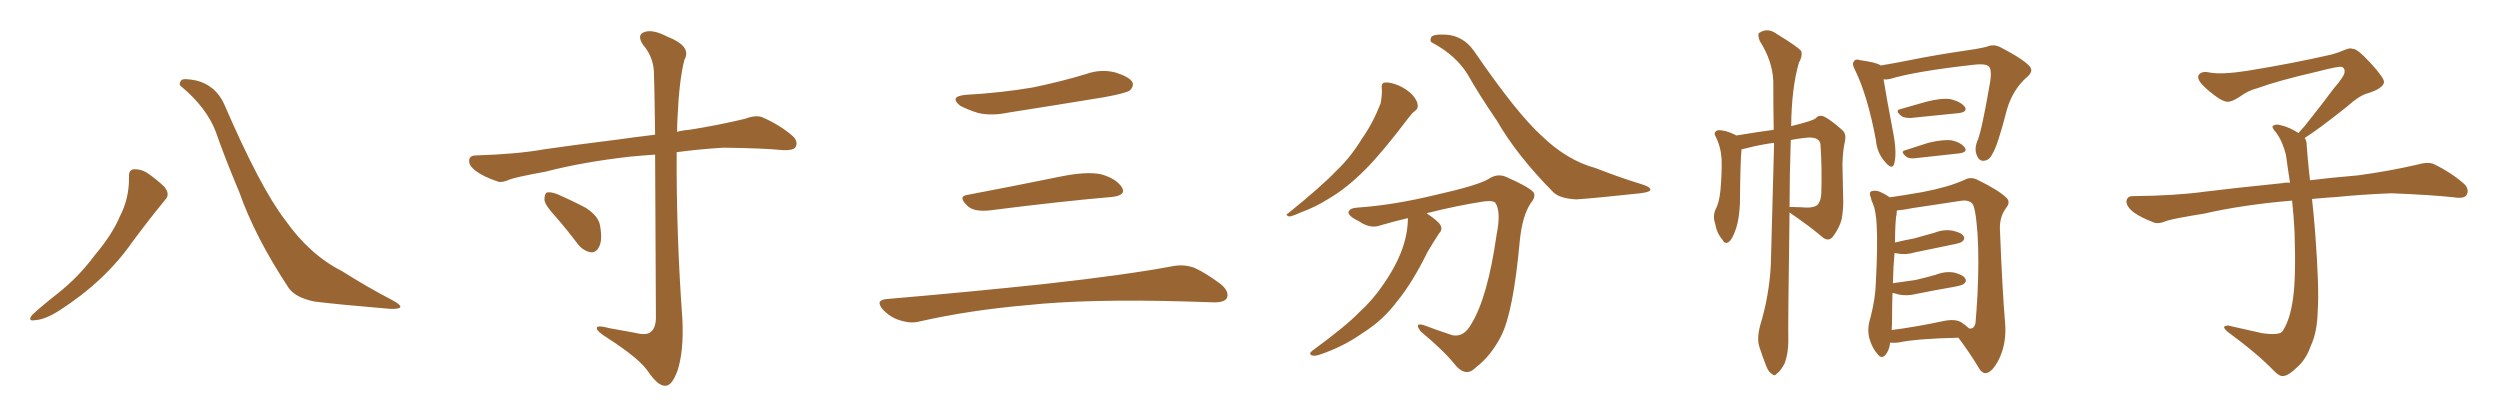 <svg xmlns="http://www.w3.org/2000/svg" xmlns:xlink="http://www.w3.org/1999/xlink" width="900" height="150"><path fill="#996633" padding="10" d="M46.44 63.72L46.44 63.72Q46.29 61.08 48.19 60.94L48.19 60.94Q50.68 60.79 53.03 62.26L53.03 62.26Q56.40 64.60 59.18 67.24L59.18 67.24Q61.38 70.02 59.47 71.92L59.47 71.92Q53.91 78.66 47.61 87.16L47.61 87.16Q37.79 101.22 21.39 111.77L21.39 111.77Q16.11 115.14 12.45 115.28L12.45 115.28Q9.81 115.72 11.57 113.38L11.57 113.38Q14.65 110.45 20.80 105.62L20.80 105.62Q28.27 99.76 34.13 91.85L34.13 91.85Q40.43 84.38 43.07 78.08L43.07 78.08Q46.58 71.34 46.44 63.72ZM65.33 31.20L65.33 31.20L65.33 31.20Q64.16 30.47 65.19 29.00L65.19 29.00Q65.77 27.98 70.75 29.00L70.75 29.00Q77.64 30.76 80.71 37.50L80.71 37.50Q93.75 67.68 102.69 79.25L102.69 79.25Q111.47 91.70 123.05 97.56L123.05 97.56Q132.57 103.56 141.06 107.96L141.06 107.96Q144.14 109.57 144.14 110.45L144.14 110.45Q143.99 111.33 140.33 111.18L140.33 111.18Q121.14 109.57 113.09 108.54L113.09 108.54Q106.20 107.08 103.86 103.56L103.86 103.56Q91.85 85.40 86.13 69.14L86.13 69.14Q80.71 56.25 77.64 47.31L77.64 47.31Q74.27 38.67 65.33 31.20ZM235.84 55.66L235.84 55.66Q231.30 55.96 226.76 56.40L226.76 56.40Q209.91 58.30 196.29 61.82L196.29 61.82Q185.89 63.72 183.54 64.60L183.54 64.60Q180.62 65.92 179.15 65.33L179.15 65.33Q174.32 63.72 171.68 61.82L171.68 61.82Q168.75 59.77 168.90 57.86L168.90 57.86Q168.90 56.10 171.09 55.96L171.09 55.96Q186.04 55.52 195.85 53.76L195.85 53.76Q204.79 52.44 222.36 50.24L222.36 50.24Q227.49 49.51 235.84 48.49L235.84 48.49Q235.55 28.13 235.40 25.78L235.40 25.78Q235.11 20.36 231.59 16.26L231.59 16.26Q229.10 12.60 231.88 11.57L231.88 11.57Q234.81 10.40 240.23 13.18L240.23 13.18Q249.17 16.70 246.39 21.53L246.39 21.53Q244.48 28.86 243.90 42.63L243.90 42.63Q243.75 45.12 243.75 47.46L243.75 47.46Q245.80 46.88 248.14 46.73L248.14 46.73Q258.40 45.12 268.21 42.77L268.21 42.77Q272.02 41.31 274.37 42.19L274.37 42.19Q281.10 45.12 285.64 49.22L285.64 49.22Q287.40 51.12 286.38 53.03L286.38 53.03Q285.50 54.20 281.98 54.05L281.98 54.05Q274.37 53.32 260.30 53.17L260.30 53.17Q251.07 53.76 243.60 54.79L243.60 54.79Q243.46 84.67 245.65 114.70L245.65 114.70Q246.24 126.27 243.90 133.45L243.90 133.45Q241.85 139.01 239.50 138.87L239.50 138.87Q236.87 139.01 233.20 133.59L233.20 133.59Q230.13 129.05 218.55 121.58L218.55 121.58Q215.04 119.38 214.89 118.36L214.89 118.36Q214.31 116.75 219.73 118.21L219.73 118.21Q224.12 118.95 228.66 119.82L228.66 119.82Q232.76 120.85 234.23 119.53L234.23 119.53Q235.99 118.21 236.13 114.70L236.13 114.70Q235.99 77.34 235.84 55.66ZM200.10 78.08L200.10 78.08L200.10 78.08Q196.14 73.83 196.00 71.92L196.00 71.92Q196.00 69.73 196.88 69.29L196.88 69.29Q198.19 68.99 200.54 69.87L200.54 69.87Q205.96 72.22 210.94 74.85L210.94 74.85Q215.63 77.93 216.06 81.45L216.06 81.45Q216.94 86.57 215.63 88.92L215.63 88.92Q214.60 90.97 212.70 90.82L212.70 90.82Q210.06 90.38 208.15 88.04L208.15 88.04Q204.05 82.62 200.10 78.08ZM347.75 34.13L347.75 34.13Q360.64 33.40 371.78 31.49L371.78 31.49Q381.74 29.44 390.97 26.66L390.97 26.66Q396.24 24.76 401.51 26.07L401.51 26.07Q406.64 27.69 407.67 29.59L407.67 29.59Q408.25 31.05 406.79 32.52L406.79 32.52Q405.47 33.54 397.41 35.01L397.41 35.01Q379.54 37.94 362.70 40.58L362.70 40.58Q357.13 41.75 352.29 40.72L352.29 40.72Q348.49 39.55 345.70 38.09L345.70 38.09Q341.46 34.72 347.75 34.13ZM348.19 70.17L348.19 70.17Q363.72 67.24 381.74 63.57L381.74 63.57Q390.97 61.67 396.24 62.70L396.24 62.70Q401.66 64.16 403.86 67.38L403.86 67.38Q405.62 70.31 400.34 70.90L400.34 70.90Q381.59 72.51 356.40 75.73L356.40 75.73Q350.98 76.32 348.63 74.41L348.63 74.41Q344.53 70.75 348.19 70.17ZM319.04 107.67L319.04 107.67L319.04 107.67Q349.80 105.03 375.88 102.25L375.88 102.25Q405.18 99.02 422.31 95.80L422.31 95.80Q426.27 95.07 429.93 96.39L429.93 96.39Q434.18 98.29 439.60 102.39L439.60 102.39Q442.68 105.03 441.65 107.37L441.65 107.37Q440.63 108.98 436.67 108.84L436.67 108.84Q432.28 108.69 427.29 108.54L427.29 108.54Q391.41 107.52 369.73 109.86L369.73 109.86Q349.22 111.62 331.05 115.72L331.05 115.72Q327.98 116.60 323.88 115.28L323.88 115.28Q320.51 114.26 317.87 111.47L317.87 111.47Q314.94 108.11 319.04 107.67ZM497.46 31.93L497.46 31.93Q497.17 29.88 498.49 29.74L498.49 29.74Q500.24 29.44 503.47 30.76L503.47 30.76Q506.25 31.93 508.45 34.13L508.45 34.13Q510.21 36.18 510.35 37.65L510.35 37.65Q510.64 39.11 509.33 39.99L509.33 39.99Q508.45 40.58 507.13 42.33L507.13 42.33Q497.61 54.93 491.46 61.08L491.46 61.08Q484.72 67.82 478.42 71.48L478.42 71.48Q473.58 74.56 468.31 76.46L468.31 76.46Q465.09 77.93 464.06 77.93L464.06 77.93Q462.45 77.34 463.77 76.76L463.77 76.76Q476.07 66.80 481.05 61.52L481.05 61.52Q486.18 56.69 490.28 49.95L490.28 49.95Q494.24 44.38 497.02 37.21L497.02 37.21Q497.61 34.13 497.46 31.93ZM506.84 78.52L506.84 78.52Q501.86 79.69 496.88 81.15L496.88 81.15Q493.36 82.47 489.26 79.69L489.26 79.69Q485.30 77.78 485.45 76.32L485.45 76.32Q485.89 74.85 488.96 74.71L488.96 74.71Q501.71 73.83 516.80 70.17L516.80 70.17Q531.88 66.80 535.84 64.45L535.84 64.45Q539.06 62.26 542.29 63.72L542.29 63.72Q550.63 67.38 552.10 69.29L552.10 69.29Q552.98 70.90 551.07 73.10L551.07 73.10Q548.00 77.78 547.12 86.72L547.12 86.72Q544.78 112.50 540.38 121.00L540.38 121.00Q536.72 128.17 531.30 132.28L531.30 132.28Q527.93 135.79 524.27 131.84L524.27 131.84Q520.02 126.42 511.52 119.38L511.52 119.38Q508.89 116.02 512.55 117.04L512.55 117.04Q517.53 118.95 522.95 120.70L522.95 120.70Q527.05 121.44 529.69 116.60L529.69 116.60Q535.55 107.08 538.77 84.52L538.77 84.52Q540.38 76.46 538.48 73.24L538.48 73.24Q537.89 72.07 534.23 72.51L534.23 72.51Q524.71 73.97 513.57 76.76L513.57 76.76Q517.68 79.54 518.55 81.01L518.55 81.01Q519.43 82.62 518.12 83.94L518.12 83.94Q515.92 87.30 514.01 90.53L514.01 90.53Q508.45 101.81 503.03 108.40L503.03 108.40Q498.05 115.14 490.87 119.68L490.87 119.68Q483.40 124.95 474.90 127.73L474.90 127.73Q473.14 128.32 472.12 127.88L472.12 127.88Q471.09 127.29 472.41 126.27L472.41 126.27Q484.42 117.48 489.26 112.50L489.26 112.50Q494.24 107.96 497.90 102.54L497.90 102.54Q502.00 96.68 504.20 91.26L504.20 91.26Q506.84 84.67 506.84 78.52ZM515.63 15.38L515.63 15.38L515.63 15.38Q514.60 14.94 515.19 13.48L515.19 13.48Q515.63 12.30 520.17 12.45L520.17 12.45Q526.76 12.74 530.71 18.46L530.71 18.46Q546.09 40.87 555.03 48.93L555.03 48.93Q564.11 57.71 574.37 60.50L574.37 60.50Q583.01 63.87 590.63 66.21L590.63 66.21Q594.14 67.24 594.14 68.26L594.14 68.26Q594.14 69.14 590.48 69.58L590.48 69.58Q574.22 71.34 567.48 71.78L567.48 71.78Q561.47 71.48 559.13 69.14L559.13 69.14Q546.09 55.96 538.92 43.51L538.92 43.51Q532.32 33.84 528.37 26.81L528.37 26.81Q524.12 19.92 515.63 15.38ZM633.69 117.04L633.69 117.04Q636.91 106.49 637.50 95.36L637.50 95.36Q638.09 72.51 638.67 51.71L638.67 51.71Q638.53 51.42 638.53 51.42L638.53 51.42Q633.25 52.15 628.27 53.47L628.27 53.47Q627.54 53.61 626.95 53.76L626.95 53.76Q626.51 57.71 626.37 73.54L626.37 73.54Q626.07 78.81 625.05 82.03L625.05 82.03Q623.73 86.13 622.27 87.16L622.27 87.16Q620.95 88.04 620.07 86.28L620.07 86.28Q618.02 83.94 617.43 80.42L617.43 80.42Q616.55 77.78 617.58 75.44L617.58 75.44Q618.90 73.10 619.34 68.70L619.34 68.70Q619.92 62.26 619.78 57.28L619.78 57.28Q619.48 52.73 617.58 49.07L617.58 49.07Q616.70 47.46 618.46 46.88L618.46 46.88Q620.95 46.73 624.61 48.49L624.61 48.49Q624.90 48.63 625.05 48.78L625.05 48.78Q633.98 47.31 638.53 46.73L638.53 46.73Q638.38 37.21 638.38 29.15L638.38 29.15Q638.09 21.97 633.54 14.79L633.54 14.79Q632.67 12.45 633.25 11.87L633.25 11.87Q636.33 9.81 639.55 12.16L639.55 12.16Q647.46 16.99 648.49 18.46L648.49 18.46Q648.93 20.36 647.61 22.56L647.61 22.56Q644.97 31.64 644.82 45.41L644.82 45.41Q653.17 43.36 653.76 42.48L653.76 42.48Q654.93 41.16 656.84 42.04L656.84 42.04Q659.33 43.36 663.28 46.88L663.28 46.88Q664.75 48.19 664.16 50.98L664.16 50.98Q663.43 54.05 663.28 59.03L663.28 59.03Q663.43 65.77 663.57 72.80L663.57 72.80Q663.57 75.73 662.99 78.96L662.99 78.96Q662.26 81.88 659.91 85.11L659.91 85.11Q658.30 87.16 656.10 85.40L656.10 85.40Q651.86 81.74 644.82 76.90L644.82 76.90Q644.38 76.61 644.24 76.46L644.24 76.46Q643.65 117.04 643.80 122.75L643.80 122.75Q643.80 127.15 642.48 130.81L642.48 130.81Q640.87 133.74 639.84 134.33L639.84 134.33Q638.82 135.64 637.94 134.62L637.94 134.62Q636.77 134.18 635.74 131.54L635.74 131.54Q634.42 128.17 633.40 124.95L633.40 124.95Q632.37 122.02 633.69 117.04ZM644.68 50.39L644.68 50.39Q644.24 63.57 644.24 74.56L644.24 74.56Q644.82 74.41 646.14 74.56L646.14 74.56Q648.19 74.56 649.95 74.71L649.95 74.71Q652.88 74.85 654.20 73.83L654.20 73.83Q655.52 72.51 655.66 69.73L655.66 69.73Q655.96 60.50 655.37 52.00L655.37 52.00Q655.08 49.37 650.98 49.51L650.98 49.51Q647.75 49.80 644.68 50.39ZM678.08 28.56L678.08 28.56Q678.96 34.13 681.74 48.78L681.74 48.78Q682.91 55.52 681.88 59.03L681.88 59.03Q681.15 61.38 678.52 58.15L678.52 58.15Q675.73 55.08 675.29 50.24L675.29 50.24Q672.36 34.57 667.82 25.20L667.82 25.20Q666.50 22.85 667.53 21.97L667.53 21.97Q667.97 21.09 669.73 21.68L669.73 21.68Q675.15 22.41 676.90 23.44L676.90 23.44Q676.90 23.44 677.05 23.58L677.05 23.58Q681.45 22.85 688.18 21.53L688.18 21.53Q696.83 19.78 706.93 18.31L706.93 18.31Q711.47 17.72 715.14 16.85L715.14 16.85Q717.77 15.67 720.41 17.14L720.41 17.14Q727.73 20.95 730.08 23.29L730.08 23.29Q732.57 25.34 729.79 27.69L729.79 27.69Q724.66 32.08 722.46 39.55L722.46 39.55Q719.09 52.73 717.19 55.52L717.19 55.52Q716.16 57.71 714.26 57.86L714.26 57.86Q712.50 58.15 711.62 55.81L711.62 55.81Q710.74 53.61 711.77 50.98L711.77 50.98Q713.38 47.46 716.46 29.44L716.46 29.44Q717.19 24.61 715.72 23.73L715.72 23.73Q714.40 22.85 710.74 23.29L710.74 23.29Q689.65 25.63 680.42 28.42L680.42 28.42Q679.10 28.71 678.08 28.56ZM684.23 39.26L684.23 39.26Q688.48 38.09 693.46 36.62L693.46 36.62Q699.17 35.16 702.39 35.74L702.39 35.74Q705.91 36.62 707.37 38.53L707.37 38.53Q708.40 40.28 705.18 40.72L705.18 40.72Q697.85 41.46 687.74 42.48L687.74 42.48Q685.69 42.48 684.67 41.89L684.67 41.89Q681.88 39.70 684.23 39.26ZM685.99 54.05L685.99 54.05Q689.79 52.88 694.19 51.42L694.19 51.42Q699.61 50.10 702.69 50.54L702.69 50.54Q705.91 51.27 707.37 53.17L707.37 53.17Q708.40 54.79 705.32 55.22L705.32 55.22Q698.58 55.96 689.21 56.98L689.21 56.98Q687.30 57.13 686.43 56.54L686.43 56.54Q683.79 54.49 685.99 54.05ZM680.42 123.34L680.42 123.34Q680.27 125.83 678.81 127.73L678.81 127.73Q677.34 129.35 676.03 127.59L676.03 127.59Q673.97 125.39 672.95 121.73L672.95 121.73Q672.07 118.36 673.39 114.26L673.39 114.26Q675.15 107.37 675.29 101.95L675.29 101.95Q676.03 88.33 675.59 80.71L675.59 80.71Q675.29 75.73 674.27 73.39L674.27 73.39Q673.68 72.22 673.54 71.19L673.54 71.19Q672.66 69.43 673.68 68.85L673.68 68.85Q675.29 68.41 676.61 68.99L676.61 68.99Q678.37 69.73 679.69 70.61L679.69 70.61Q680.13 70.90 680.27 71.04L680.27 71.04Q684.52 70.46 692.14 69.14L692.14 69.14Q701.37 67.38 707.23 64.75L707.23 64.75Q709.57 63.43 712.21 64.89L712.21 64.89Q719.68 68.55 722.46 71.34L722.46 71.34Q723.78 72.80 722.31 74.71L722.31 74.71Q719.82 77.93 719.97 82.47L719.97 82.47Q720.85 104.88 721.88 116.89L721.88 116.89Q722.31 123.78 719.68 129.20L719.68 129.20Q717.19 134.18 714.84 134.33L714.84 134.33Q713.38 134.47 711.91 131.69L711.91 131.69Q708.98 126.86 705.03 121.58L705.03 121.58Q690.23 121.88 683.20 123.34L683.20 123.34Q681.74 123.49 680.42 123.34ZM706.05 116.02L706.05 116.02L706.05 116.02Q707.81 117.19 708.84 118.21L708.84 118.21Q710.60 118.65 711.18 116.31L711.18 116.31Q711.47 113.23 711.91 105.76L711.91 105.76Q712.50 93.46 711.91 84.08L711.91 84.08Q711.18 74.12 709.86 73.10L709.86 73.10Q708.25 71.78 705.47 72.36L705.47 72.36Q697.85 73.54 688.92 74.85L688.92 74.85Q685.25 75.59 682.91 75.73L682.91 75.73Q682.76 76.32 682.76 77.34L682.76 77.34Q682.32 78.37 682.18 87.30L682.18 87.30Q685.84 86.43 689.06 85.84L689.06 85.84Q692.87 84.81 696.39 83.79L696.39 83.79Q699.76 82.47 702.98 83.06L702.98 83.06Q706.35 83.79 706.93 85.11L706.93 85.11Q707.52 85.99 706.49 86.87L706.49 86.87Q706.05 87.45 702.98 88.04L702.98 88.04Q696.09 89.50 689.50 90.82L689.50 90.82Q686.13 91.85 683.06 91.26L683.06 91.26Q682.62 91.11 682.03 91.11L682.03 91.11Q681.59 95.65 681.45 101.95L681.45 101.95Q685.69 101.37 689.65 100.78L689.65 100.78Q693.46 99.90 696.97 98.88L696.97 98.88Q700.34 97.56 703.56 98.14L703.56 98.14Q706.93 99.02 707.52 100.34L707.52 100.34Q708.11 101.22 707.08 102.10L707.08 102.10Q706.64 102.69 703.42 103.27L703.42 103.27Q696.68 104.44 690.09 105.76L690.09 105.76Q686.72 106.64 683.64 106.05L683.64 106.05Q682.32 105.62 681.30 105.47L681.30 105.47Q681.15 109.57 681.15 114.11L681.15 114.11Q681.15 116.89 681.01 118.80L681.01 118.80Q689.36 117.77 699.61 115.58L699.61 115.58Q703.86 114.70 706.05 116.02ZM829.69 49.66L829.69 49.66L829.69 49.66Q830.42 50.68 830.42 52.44L830.42 52.44Q830.71 56.54 831.30 62.26L831.30 62.26Q831.45 63.13 831.59 64.89L831.59 64.89Q838.62 64.01 848.88 63.13L848.88 63.13Q859.72 61.67 869.97 59.33L869.97 59.33Q873.93 58.15 876.12 59.03L876.12 59.03Q882.71 62.26 887.26 66.36L887.26 66.36Q889.01 68.26 887.99 70.17L887.99 70.17Q887.11 71.63 883.45 71.04L883.45 71.04Q875.54 70.17 860.89 69.58L860.89 69.58Q849.90 70.02 841.41 70.90L841.41 70.90Q836.87 71.19 832.32 71.63L832.32 71.63Q832.91 76.61 833.50 84.23L833.50 84.23Q834.96 103.86 834.38 111.91L834.38 111.91Q834.23 119.53 831.88 124.51L831.88 124.51Q830.27 129.20 827.20 131.98L827.20 131.98Q823.97 135.21 822.07 135.35L822.07 135.35Q820.75 135.64 818.85 133.74L818.85 133.74Q812.84 127.44 801.86 119.38L801.86 119.38Q800.54 118.21 800.68 117.63L800.68 117.63Q801.12 117.19 802.15 117.19L802.15 117.19Q808.15 118.51 814.45 119.97L814.45 119.97Q818.85 120.56 820.61 119.97L820.61 119.97Q821.63 119.68 822.07 118.65L822.07 118.65Q824.41 114.84 825.44 107.81L825.44 107.81Q826.61 100.20 826.03 83.35L826.03 83.35Q825.73 77.49 825.15 72.22L825.15 72.22Q807.57 73.68 793.51 76.90L793.51 76.90Q782.52 78.66 779.88 79.54L779.88 79.54Q777.25 80.71 775.49 80.13L775.49 80.13Q770.80 78.37 768.16 76.46L768.16 76.46Q765.38 74.27 765.53 72.36L765.53 72.36Q765.82 70.61 767.72 70.61L767.72 70.61Q783.25 70.46 793.80 68.99L793.80 68.99Q803.17 67.82 821.78 65.92L821.78 65.92Q822.95 65.63 824.41 65.77L824.41 65.77Q823.54 60.35 822.95 55.81L822.95 55.81Q821.78 50.98 819.43 47.75L819.43 47.75Q817.68 45.85 818.26 45.26L818.26 45.26Q819.43 44.53 821.19 45.12L821.19 45.12Q823.97 45.70 827.49 47.90L827.49 47.90Q828.22 46.88 829.54 45.56L829.54 45.56Q836.43 36.91 840.09 31.93L840.09 31.93Q844.04 27.39 844.04 25.93L844.04 25.93Q844.19 24.76 843.31 24.17L843.31 24.17Q842.58 23.58 834.23 25.78L834.23 25.78Q820.17 29.00 812.55 31.79L812.55 31.79Q809.47 32.52 806.25 34.86L806.25 34.86Q803.32 36.77 801.86 36.62L801.86 36.62Q800.24 36.62 797.17 34.28L797.17 34.28Q793.65 31.64 792.19 29.74L792.19 29.74Q791.02 28.13 791.46 27.10L791.46 27.10Q792.48 25.49 795.26 26.07L795.26 26.07Q799.66 26.95 809.03 25.49L809.03 25.49Q825.29 22.85 839.36 19.63L839.36 19.63Q841.99 18.90 844.34 17.87L844.34 17.87Q846.24 17.14 846.83 17.58L846.83 17.58Q848.44 17.29 853.27 22.56L853.27 22.56Q858.40 28.13 858.25 29.59L858.25 29.59Q857.96 31.79 852.54 33.54L852.54 33.54Q849.46 34.28 844.92 38.38L844.92 38.38Q834.23 46.88 829.69 49.66Z"/></svg>